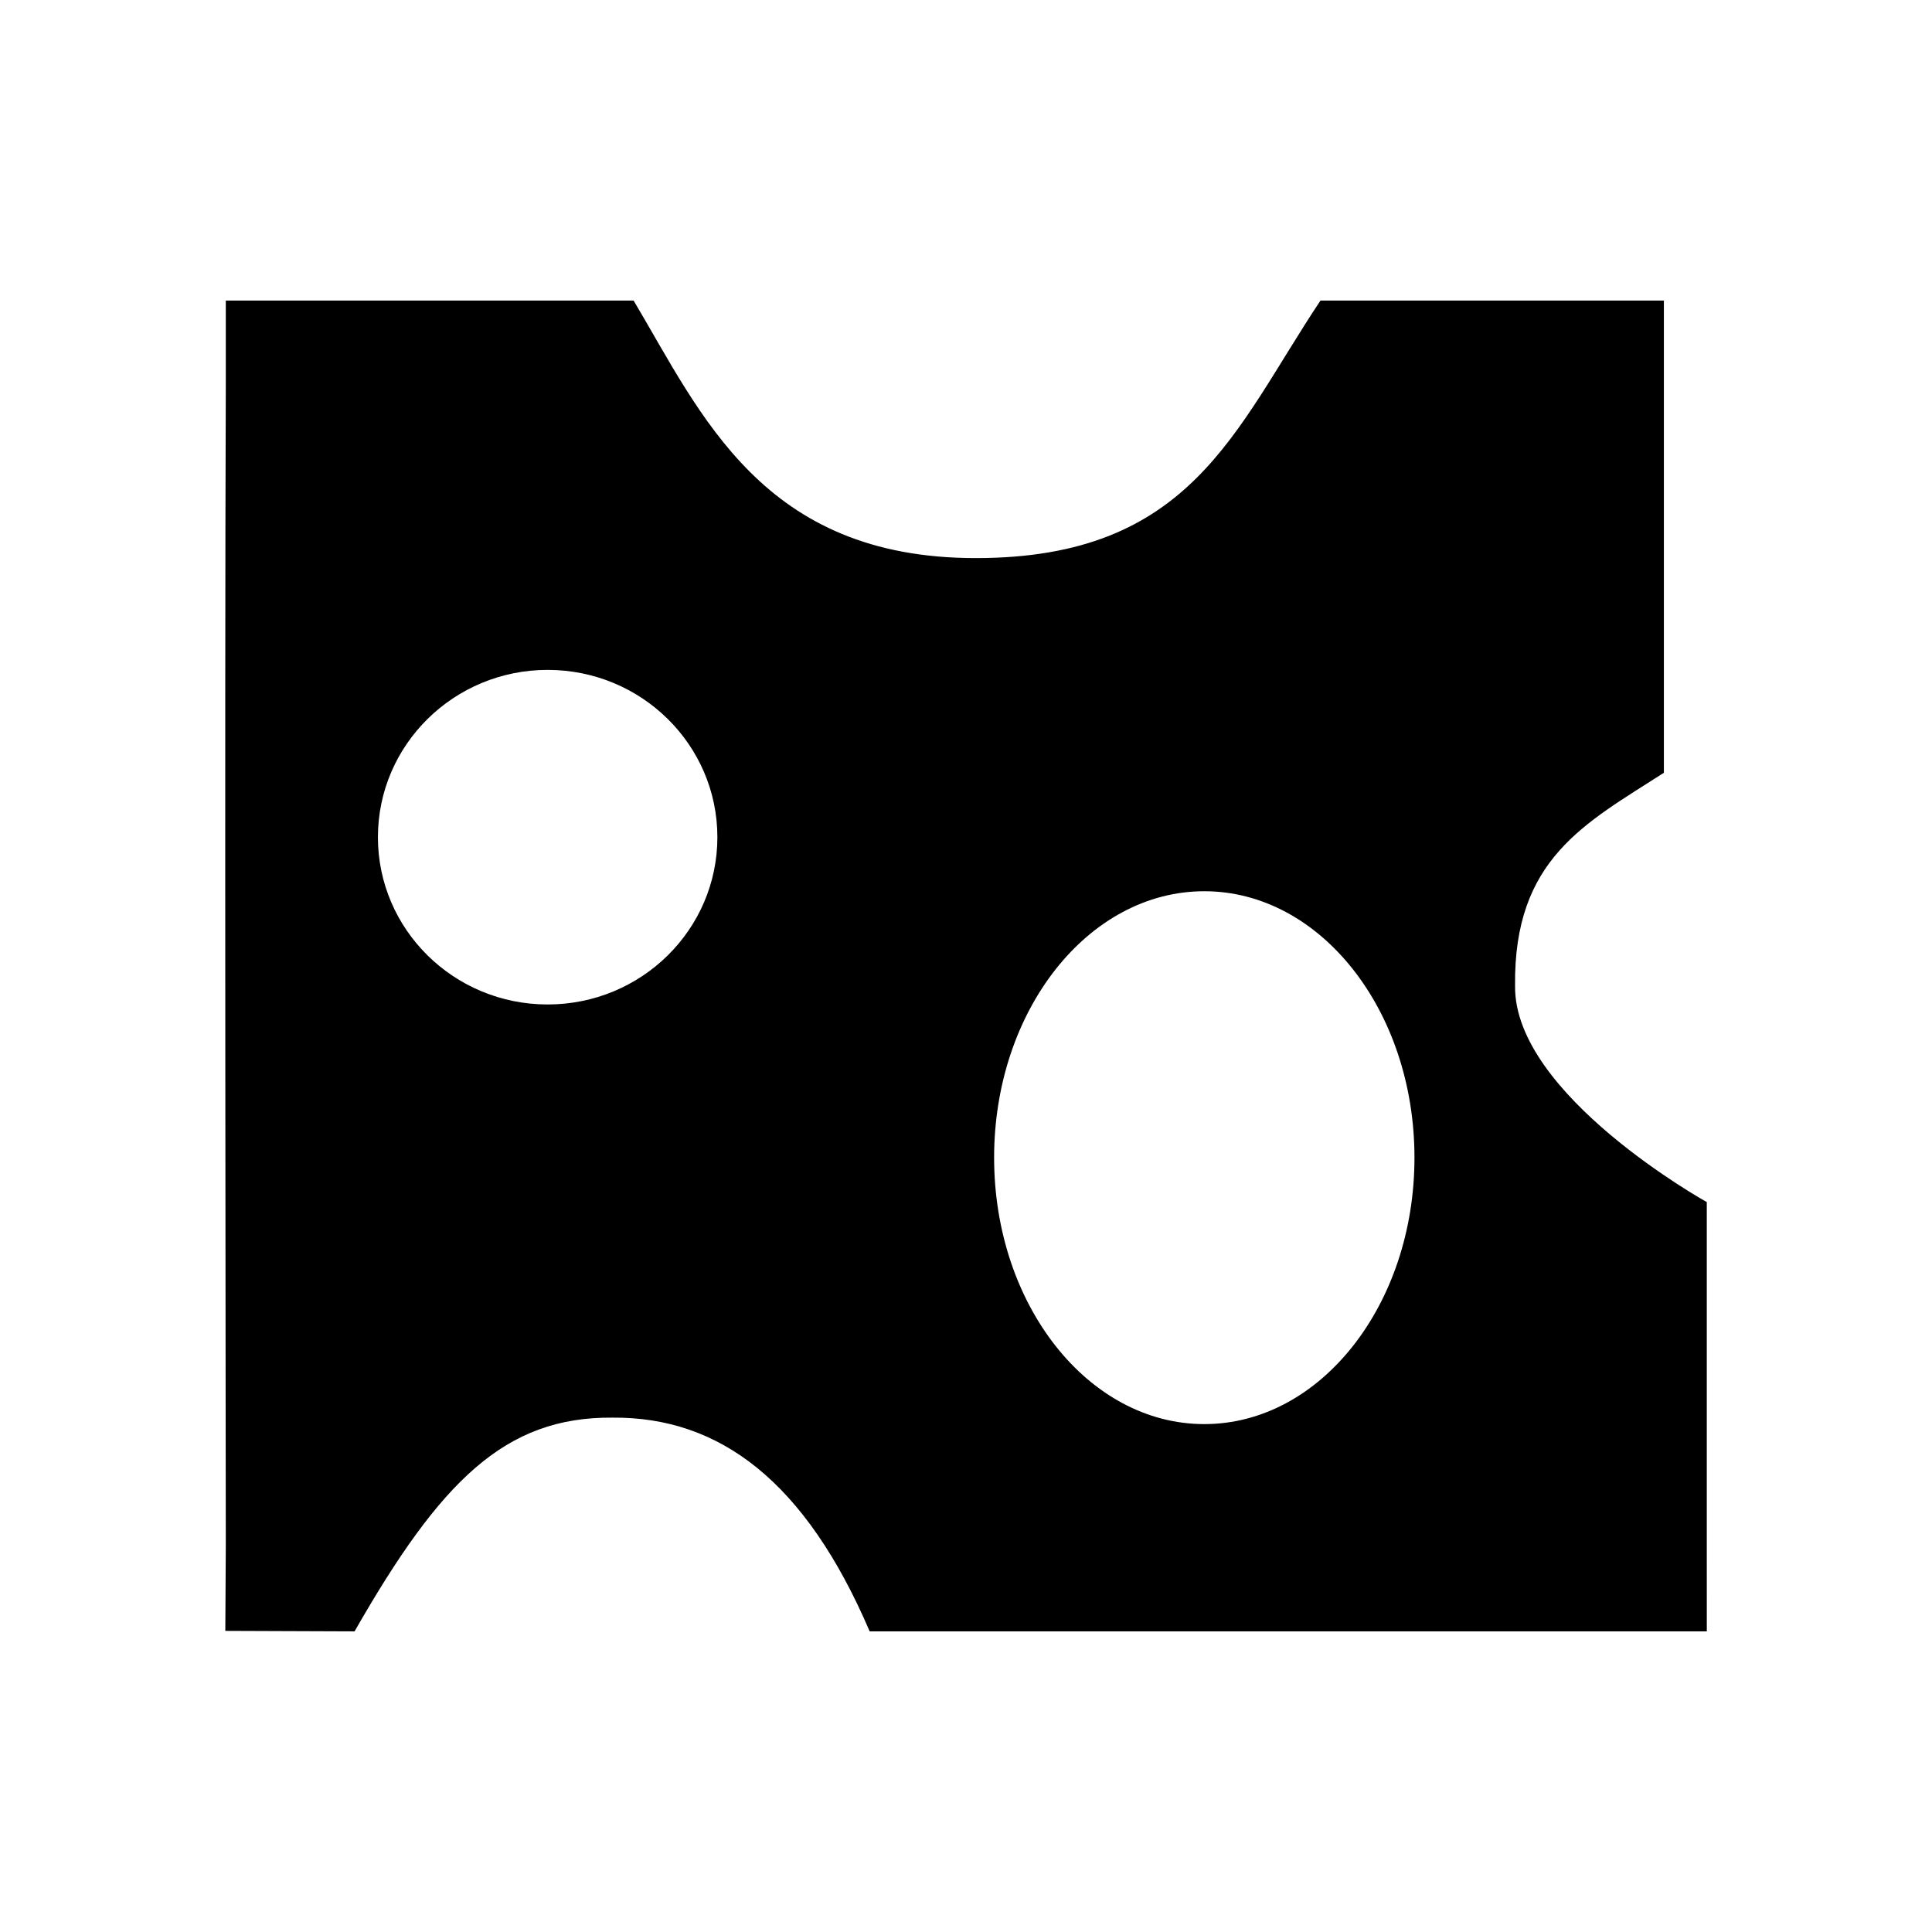 <?xml version="1.0" encoding="UTF-8"?>
<!-- The Best Svg Icon site in the world: iconSvg.co, Visit us! https://iconsvg.co -->
<svg fill="#000000" width="800px" height="800px" version="1.1" viewBox="144 144 512 512" xmlns="http://www.w3.org/2000/svg">
 <path d="m203.84 223.66v22.75c-0.34 86.551 0 290.1 0 307.17l-0.129 22.621 34.254 0.129c22.75-39.816 39.82-56.883 68.34-56.641 28.359-0.242 51.105 16.824 68.168 56.641h221.85l-0.004-22.75v-91.012s-51.199-28.441-50.812-57.336c-0.387-33.672 18.586-43.02 39.438-56.434v-125.14h-91.008c-22.754 34.129-34.133 68.258-91.348 68.242-56.551 0.016-72.715-38.078-90.676-68.242zm85.293 97.867c24.844 0 44.98 19.855 44.98 44.34s-20.137 44.328-44.98 44.328-44.98-19.844-44.98-44.328 20.137-44.34 44.98-44.34zm174.02 58.66c30.762 0 55.695 31.605 55.695 70.602 0 38.996-24.934 70.613-55.695 70.613-30.762 0-55.703-31.613-55.703-70.613 0-38.996 24.941-70.602 55.703-70.602z"/>
</svg>